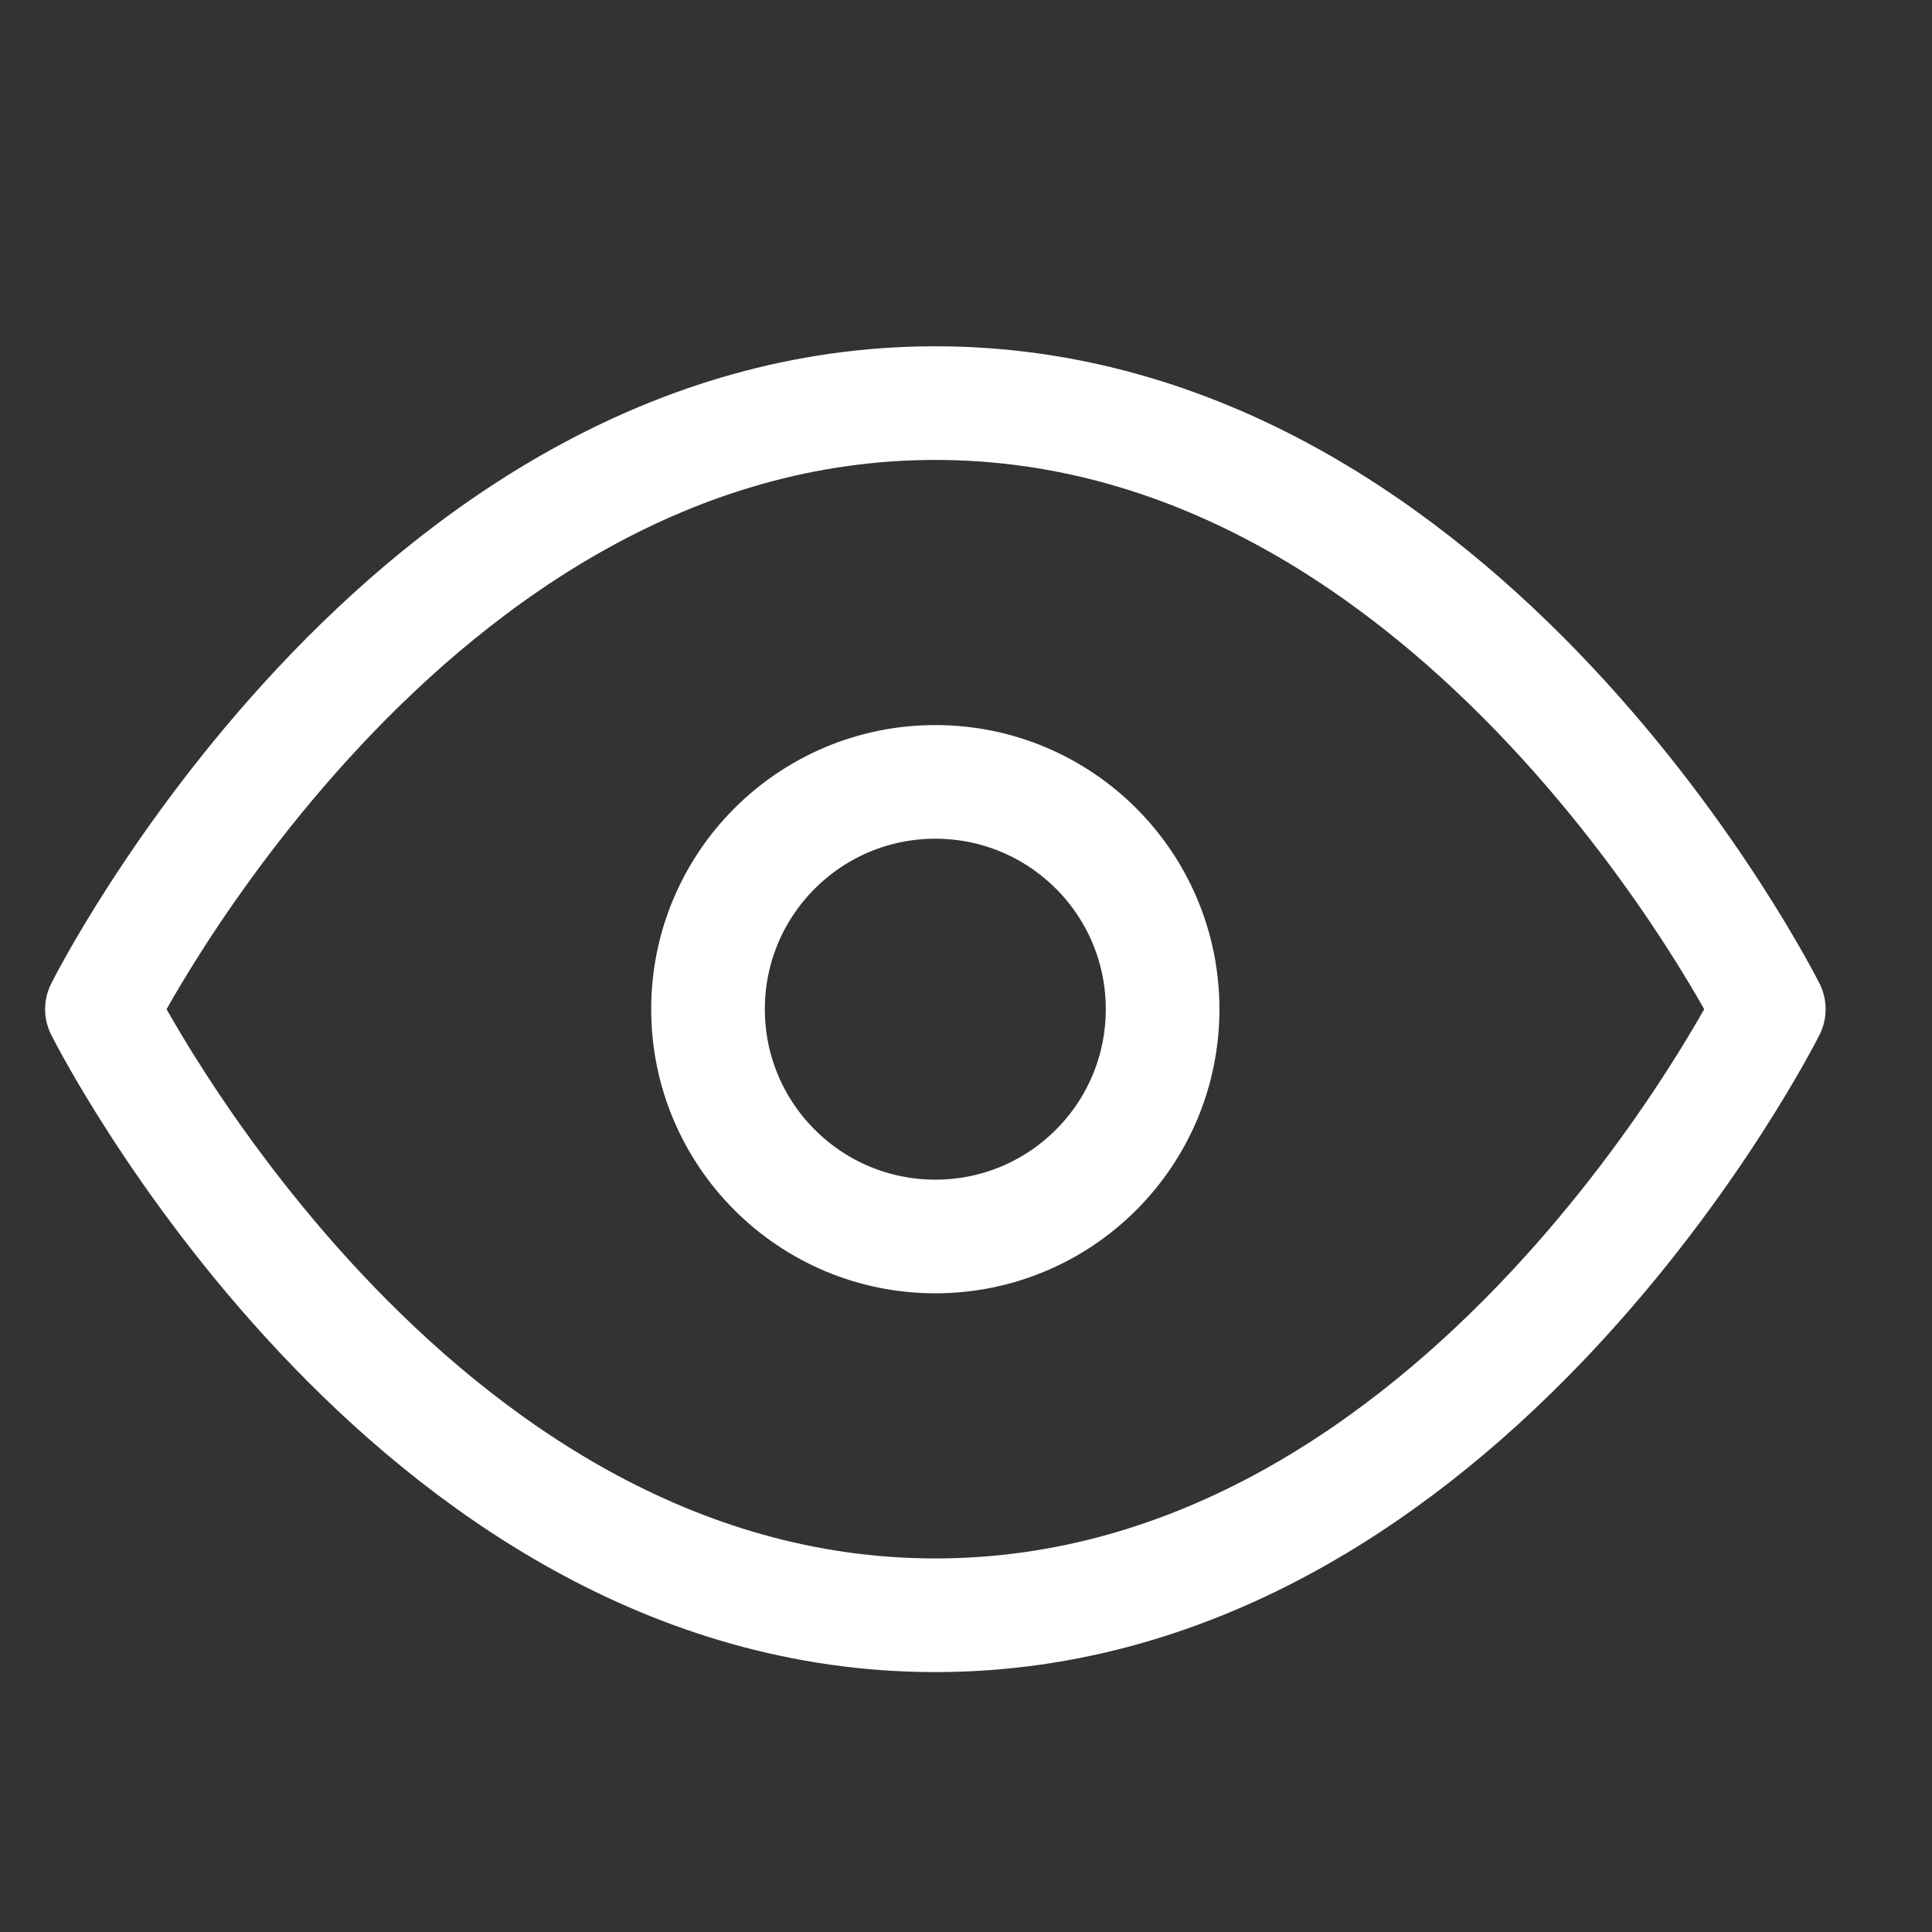 <svg width="17" height="17" viewBox="0 0 17 17" fill="none" xmlns="http://www.w3.org/2000/svg">
<rect x="0" y="0" width="17" height="17" fill="#333333" stroke="none"/>
<path d="M0.897 8.88C0.897 8.88 3.564 3.547 8.23 3.547C12.897 3.547 15.564 8.88 15.564 8.88C15.564 8.88 12.897 14.213 8.23 14.213C3.564 14.213 0.897 8.88 0.897 8.88Z" stroke="white" stroke-linecap="round" stroke-linejoin="round"/>
<path d="M8.23 10.88C9.335 10.88 10.23 9.985 10.23 8.88C10.23 7.775 9.335 6.88 8.23 6.88C7.126 6.88 6.23 7.775 6.23 8.88C6.23 9.985 7.126 10.88 8.23 10.88Z" stroke="white" stroke-linecap="round" stroke-linejoin="round"/>
</svg>
